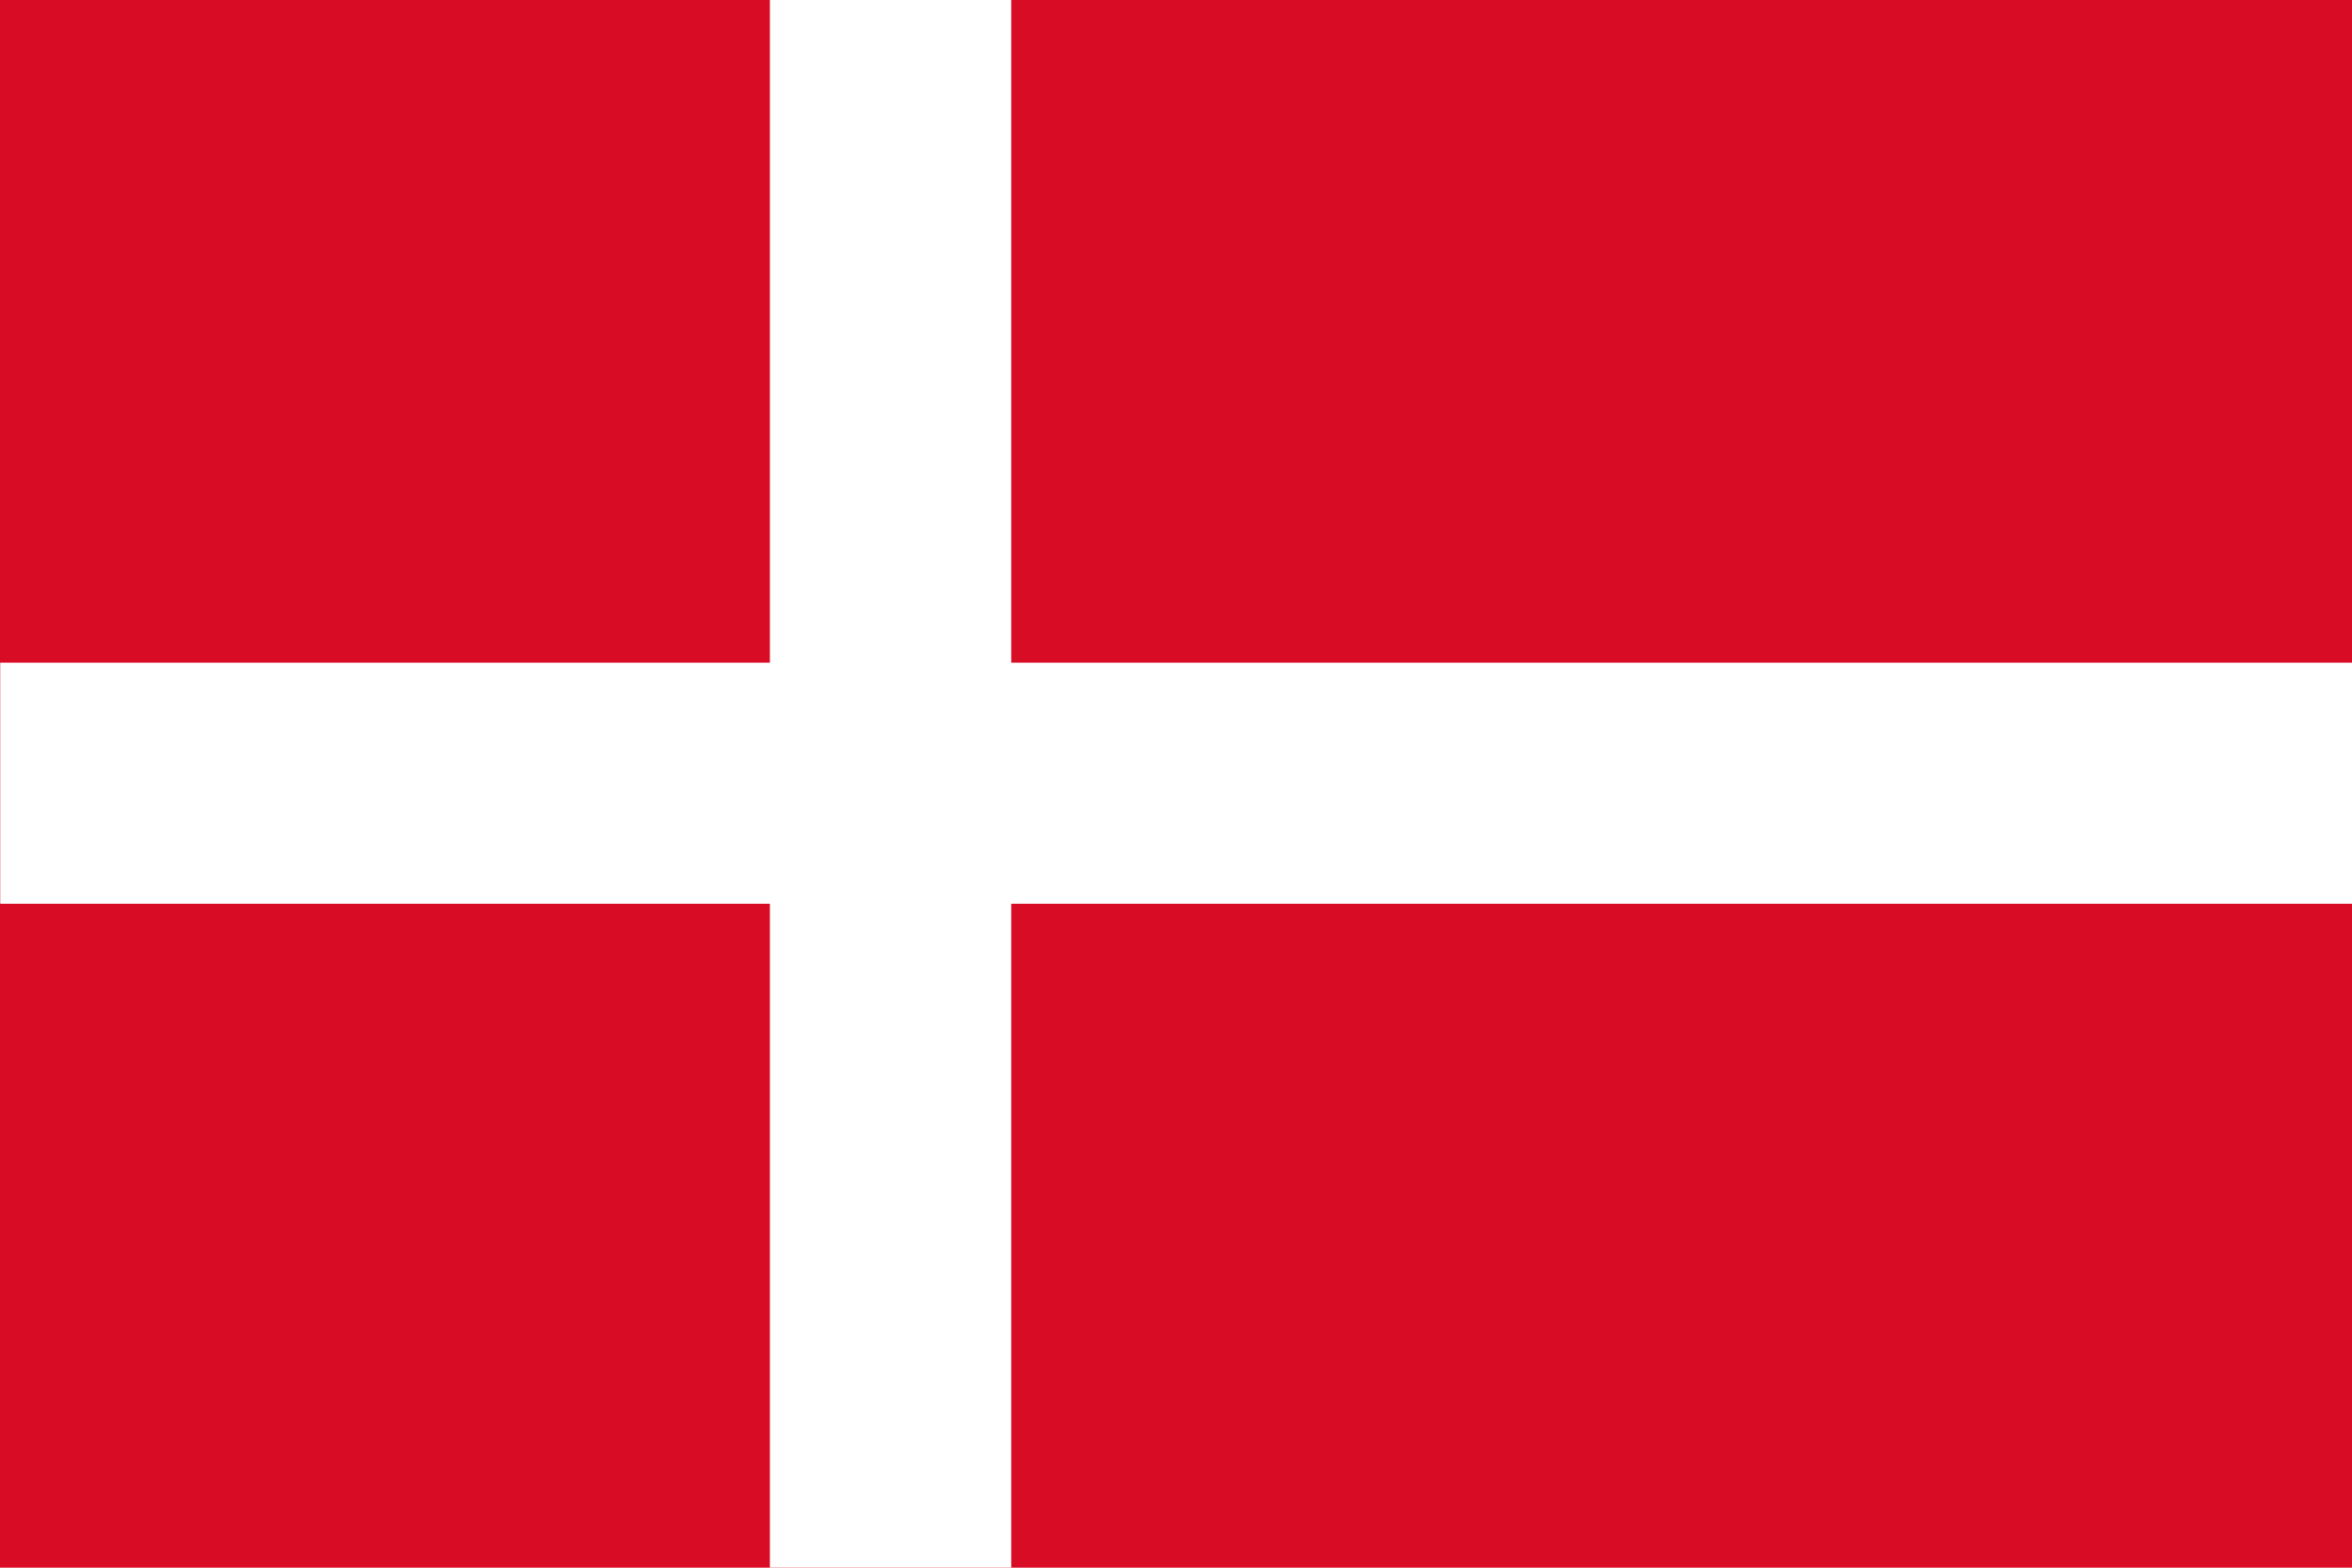 <svg width="45" height="30" viewBox="0 0 45 30" fill="none" xmlns="http://www.w3.org/2000/svg">
<path d="M45 0H0V30H45V0Z" fill="#D80C24"/>
<path d="M19.348 0H14.73V30H19.348V0Z" fill="white"/>
<path d="M45.004 17.294V12.682L0.004 12.682V17.294L45.004 17.294Z" fill="white"/>
</svg>
